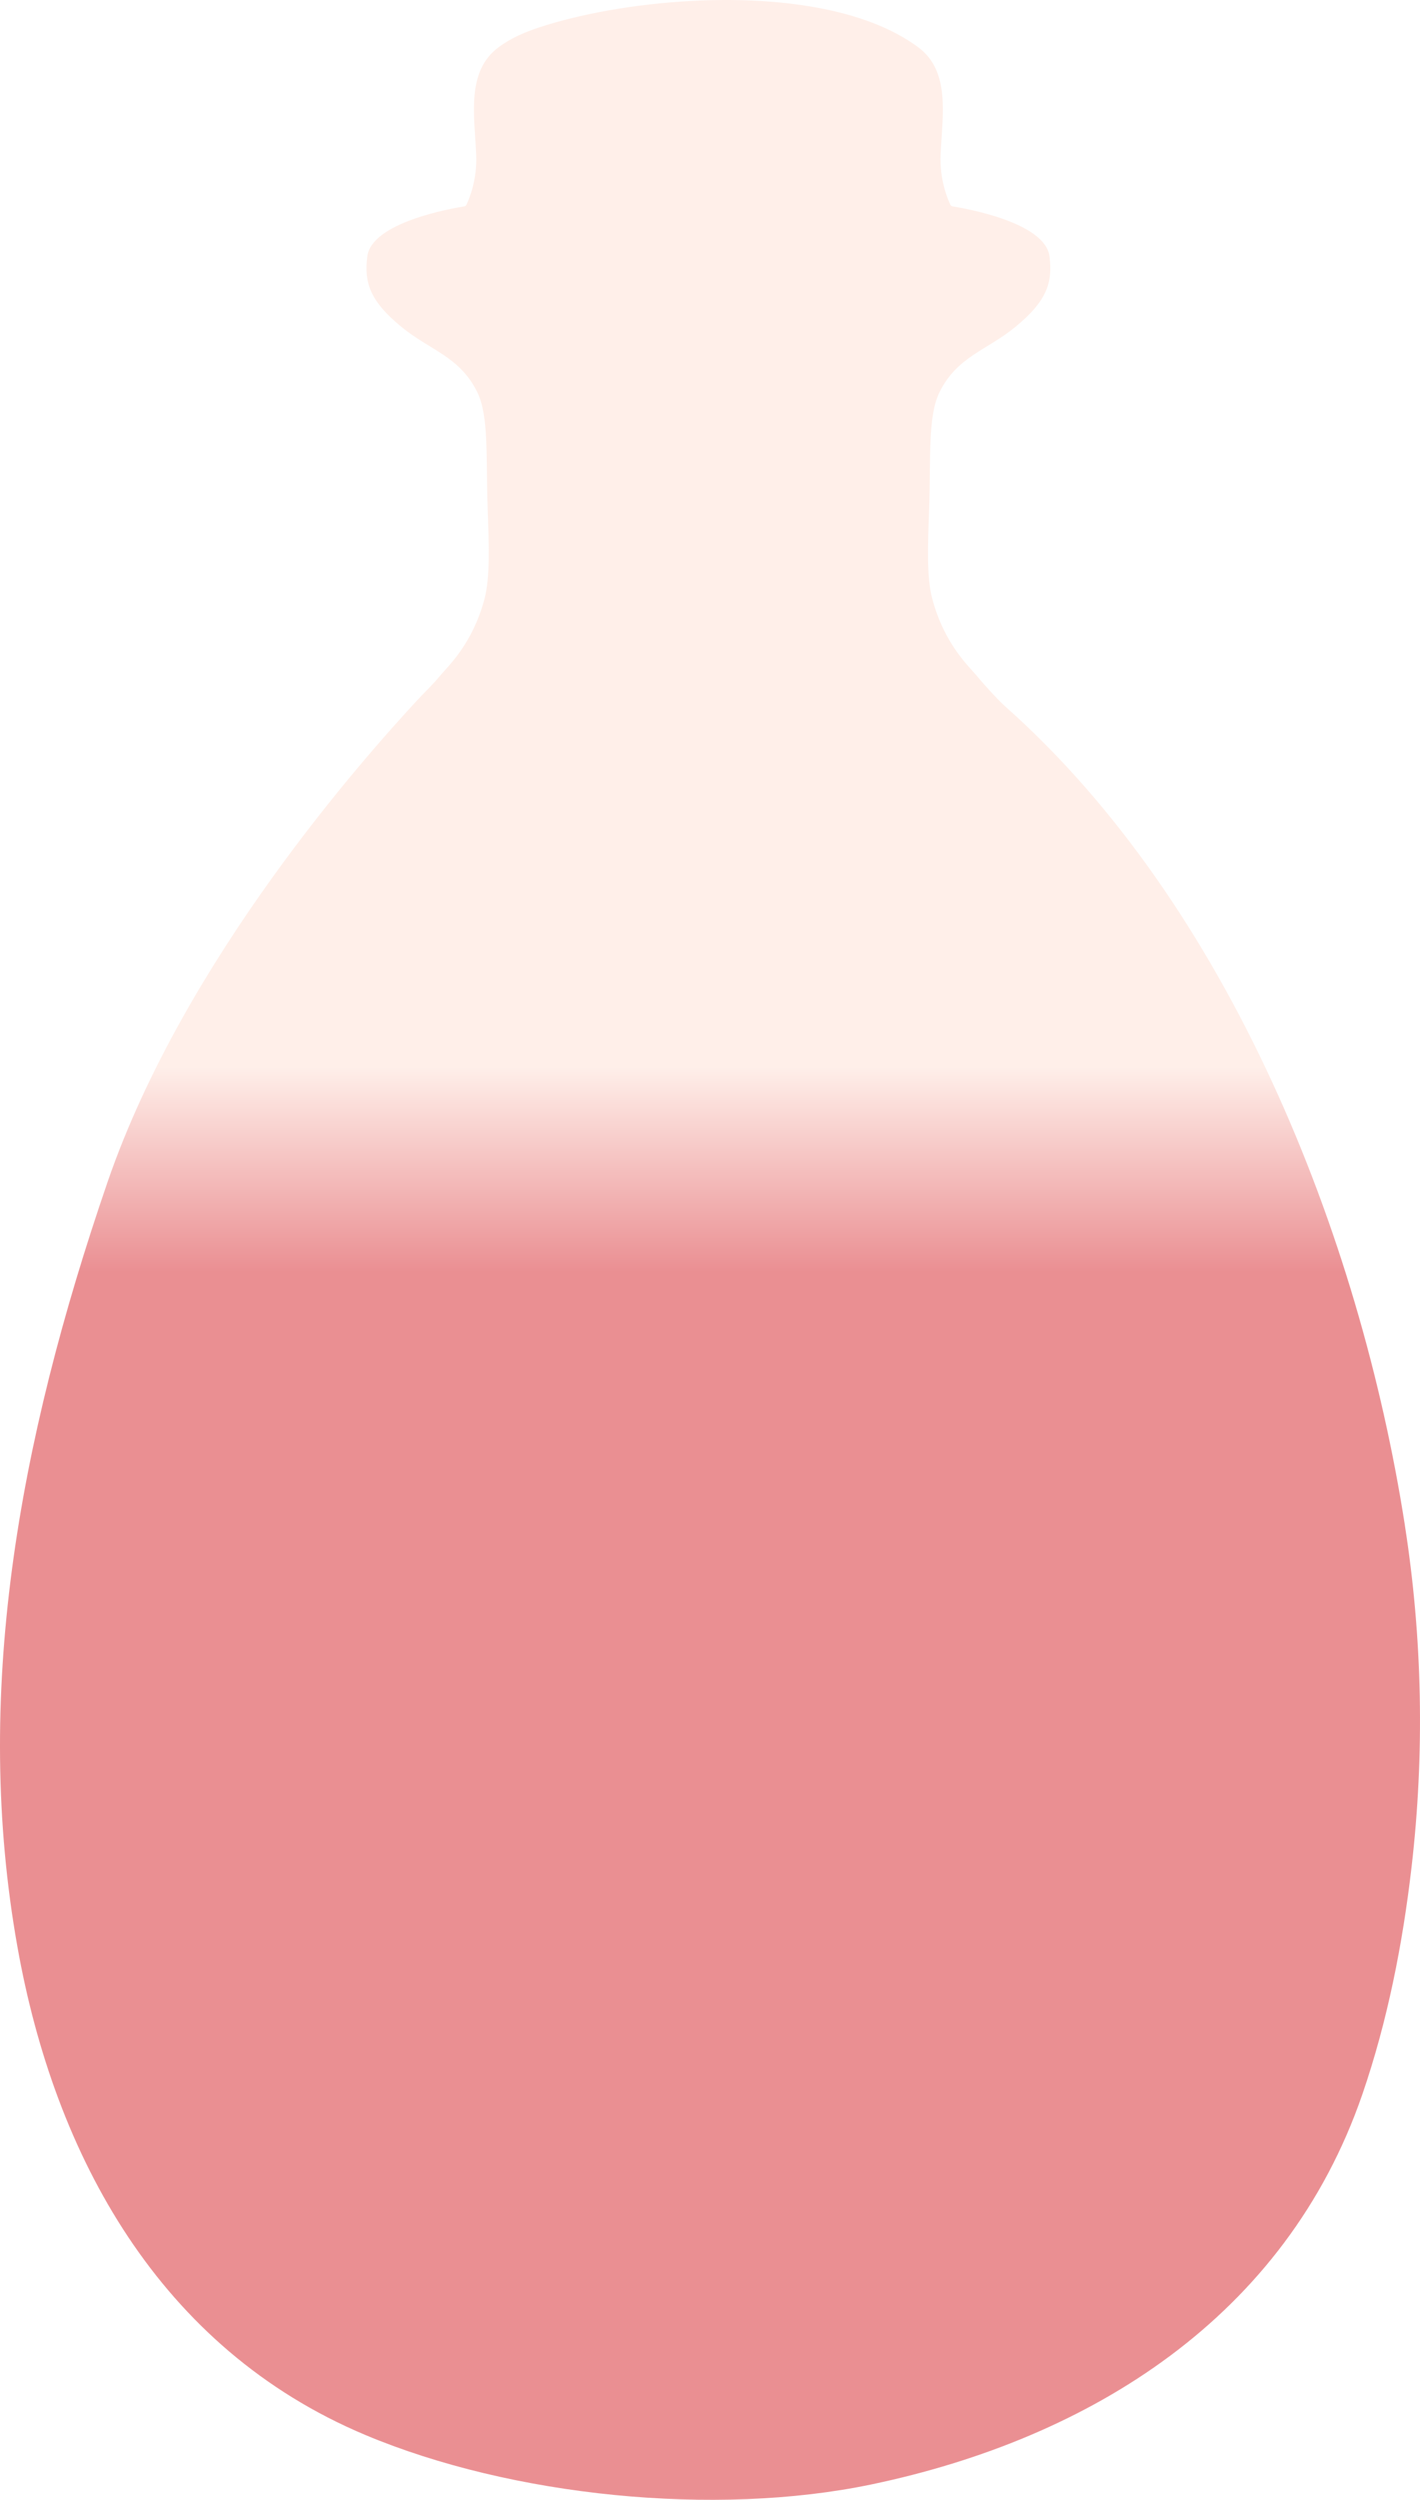 <svg xmlns="http://www.w3.org/2000/svg" fill="none" viewBox="0 0 146 257" height="257" width="146">
<path fill="url(#paint0_linear_3923_1032)" d="M144.439 156.766C139.8 127.035 126.368 93.071 103.35 72.622C102.617 71.97 101.149 70.358 100.463 69.516C99.646 68.52 97.114 66.268 95.859 61.586C95.256 59.345 95.398 56.026 95.528 52.398C95.717 47.052 95.374 42.772 96.605 40.307C98.427 36.632 101.469 36.027 104.427 33.585C107.67 30.918 108.238 29.021 107.906 26.366C107.469 22.845 99.208 21.422 97.954 21.221C97.847 21.209 97.765 21.138 97.717 21.055C97.457 20.509 96.593 18.518 96.711 15.898C96.877 11.95 97.765 7.363 94.427 4.873C88.936 0.783 79.788 -0.366 71.114 0.096C65.244 0.404 59.599 1.447 55.457 2.811C53.978 3.297 52.499 3.925 51.244 4.873C47.907 7.363 48.795 11.95 48.96 15.898C49.079 18.518 48.215 20.509 47.955 21.055C47.907 21.15 47.824 21.209 47.718 21.221C46.475 21.422 38.203 22.845 37.765 26.366C37.434 29.021 38.002 30.918 41.245 33.585C44.203 36.027 47.244 36.62 49.067 40.307C50.286 42.772 49.955 47.052 50.144 52.398C50.274 56.014 50.404 59.333 49.812 61.586C48.558 66.268 46.026 68.52 45.209 69.516C44.523 70.358 43.599 71.235 42.937 71.947C37.588 77.731 18.973 98.524 11.067 121.499C1.789 148.503 -2.779 174.465 1.789 200.13C5.612 221.622 16.369 241.431 37.564 250.334C52.617 256.653 73.504 258.775 89.587 255.42C112.119 250.702 132.19 238.207 140.072 215.316C142.652 207.812 144.214 199.869 145.125 192.01C146.486 180.309 146.261 168.431 144.439 156.79V156.766Z" opacity="0.5"></path>
<defs>
<linearGradient gradientUnits="userSpaceOnUse" y2="257" x2="72.375" y1="46.727" x1="72.375" id="paint0_linear_3923_1032">
<stop stop-color="#FFDFD4" offset="0.3"></stop>
<stop stop-color="#D61F26" offset="0.4"></stop>
<stop stop-color="#D61F26" offset="0.918"></stop>
</linearGradient>
</defs>
</svg>
